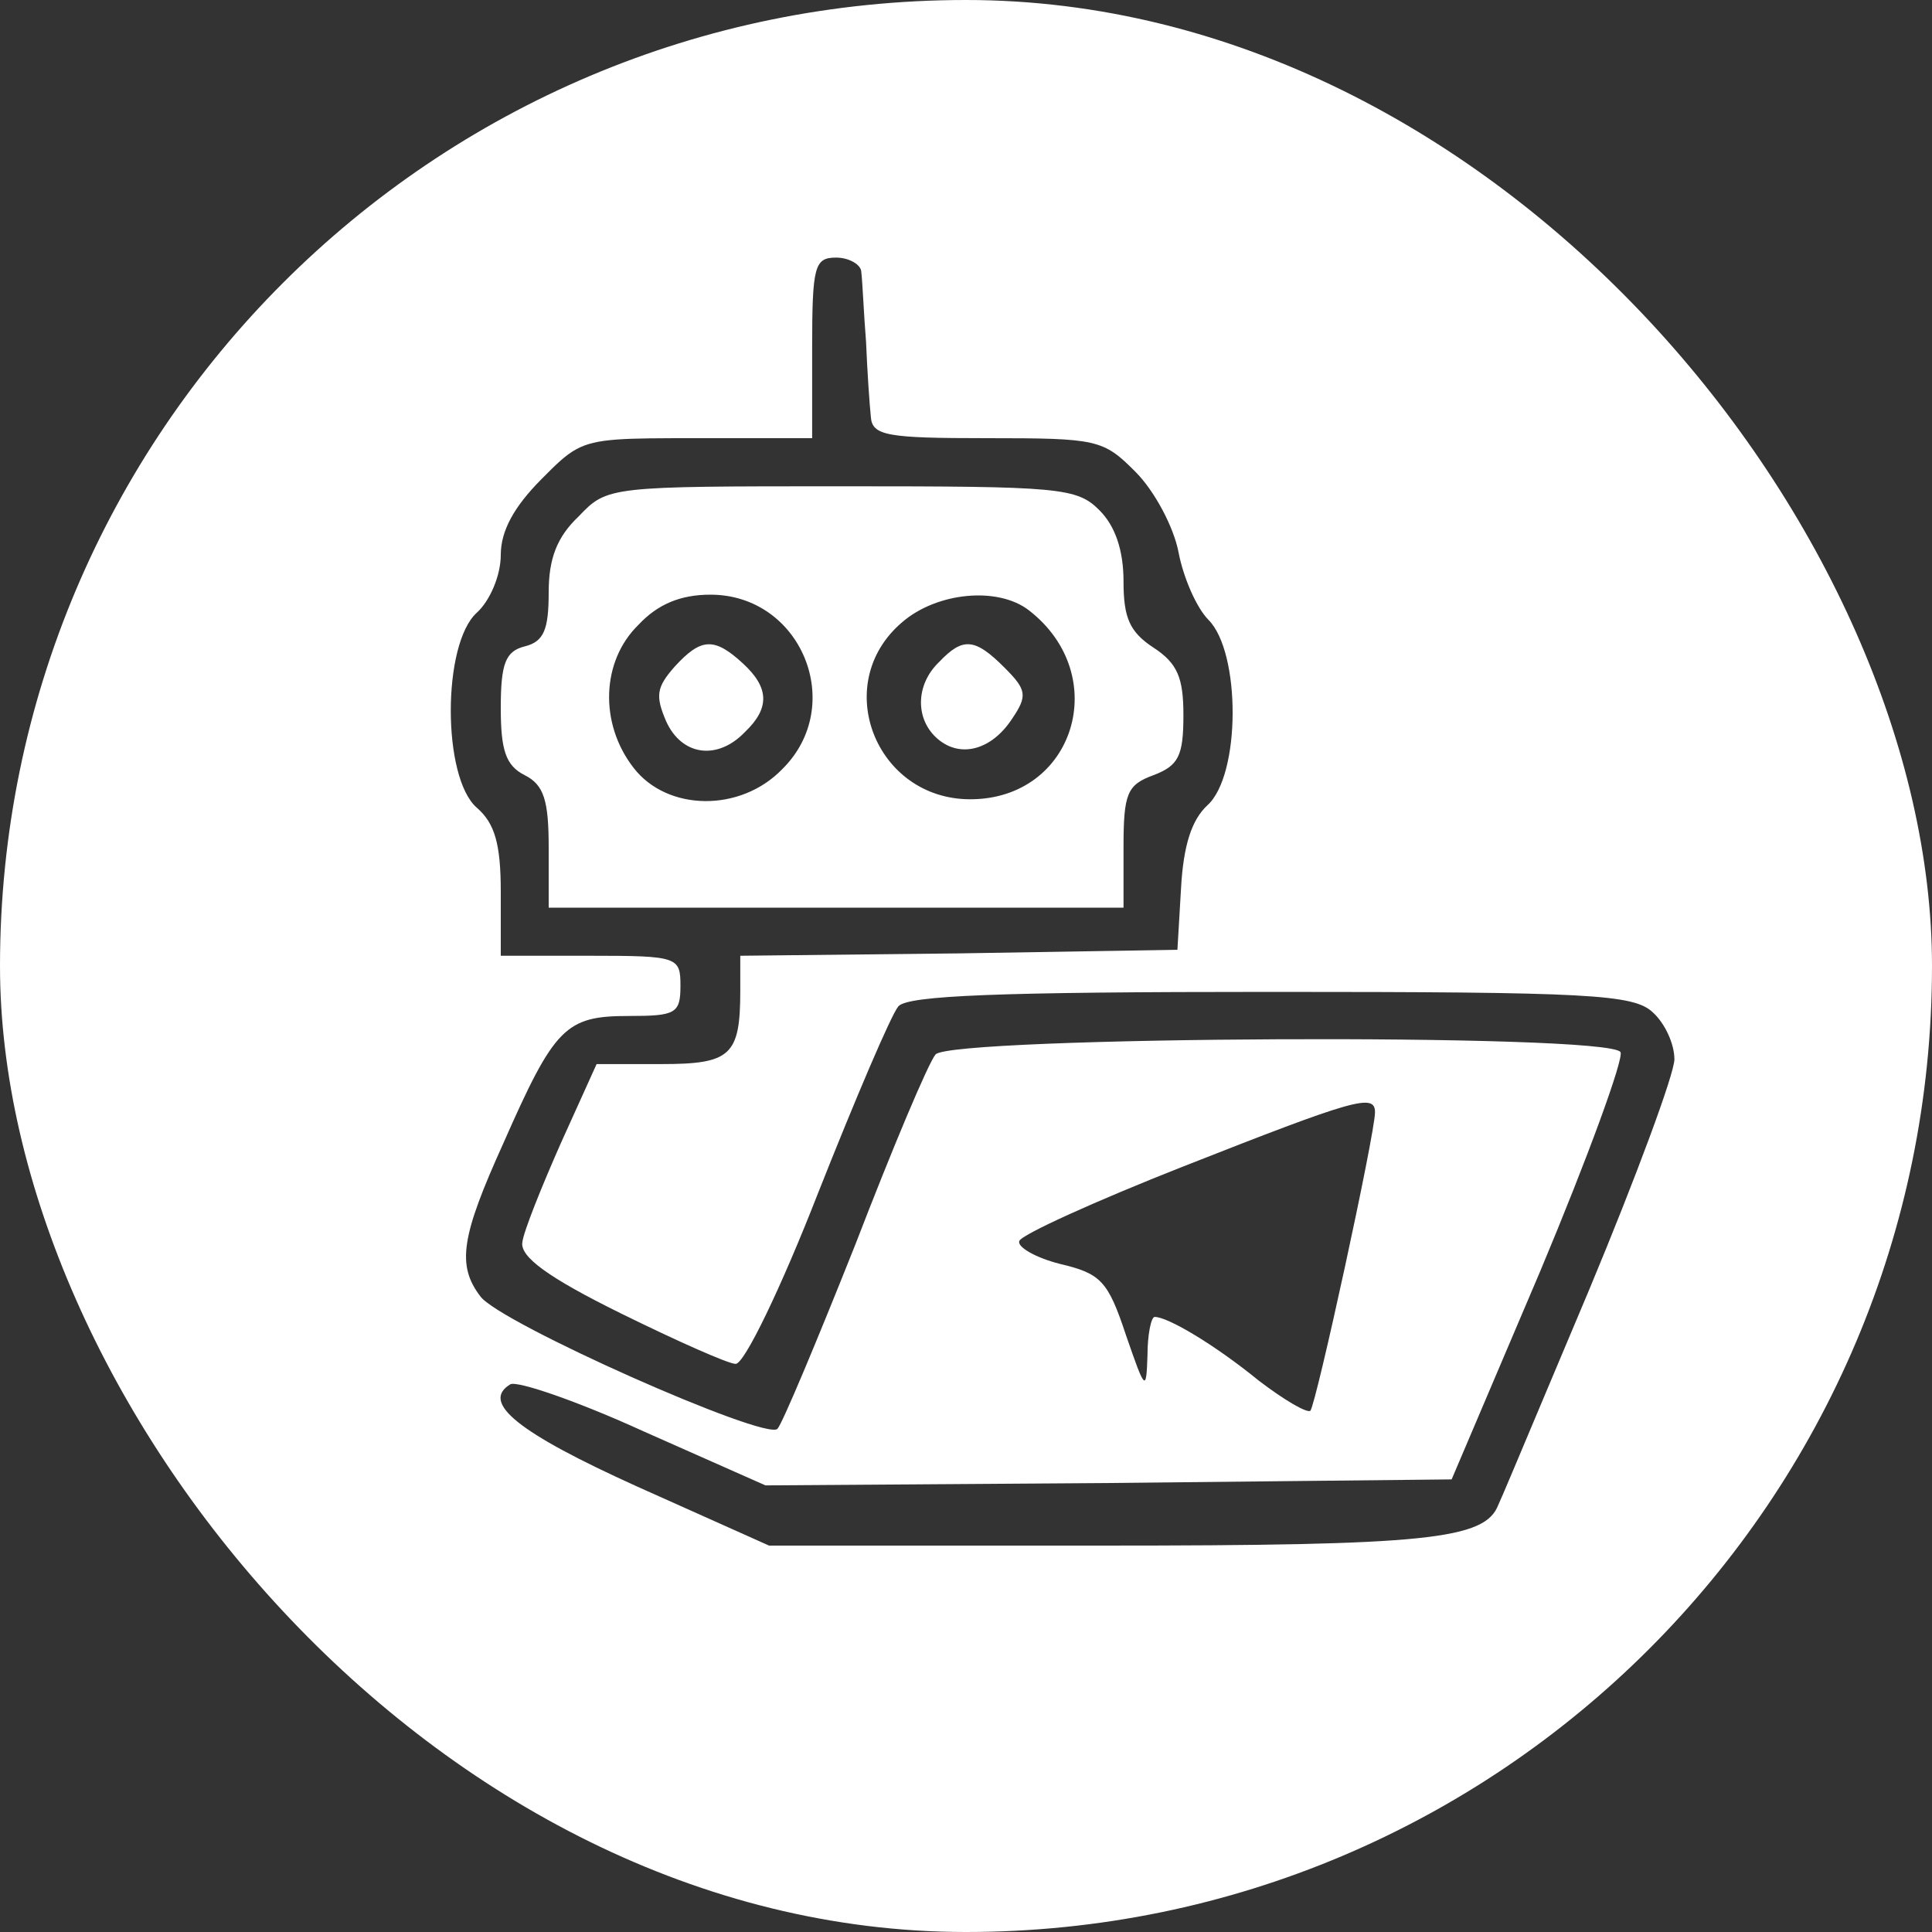 <?xml version="1.0" encoding="UTF-8"?> <svg xmlns="http://www.w3.org/2000/svg" width="30" height="30" viewBox="0 0 30 30" fill="none"><rect x="0" y="0" width="30" height="30" fill="#333333" stroke="none"/><g clip-path="url(#clip0_21_259)"><path d="M11.57 11.364C11.96 10.991 11.942 10.673 11.533 10.299C11.086 9.888 10.882 9.907 10.473 10.355C10.194 10.673 10.175 10.804 10.342 11.196C10.584 11.738 11.142 11.813 11.57 11.364Z" fill="white"></path><path d="M15.605 10.374C15.94 10.71 15.958 10.804 15.717 11.159C15.4 11.645 14.917 11.776 14.564 11.477C14.21 11.178 14.21 10.636 14.582 10.28C14.954 9.888 15.14 9.907 15.605 10.374Z" fill="white"></path><path fill-rule="evenodd" clip-rule="evenodd" d="M17.446 9.028C17.446 8.542 17.316 8.168 17.074 7.925C16.721 7.57 16.46 7.551 13.076 7.551C9.45 7.551 9.431 7.551 8.985 8.019C8.65 8.336 8.52 8.673 8.52 9.196C8.52 9.776 8.446 9.963 8.148 10.037C7.851 10.112 7.776 10.299 7.776 10.991C7.776 11.645 7.851 11.888 8.148 12.037C8.446 12.187 8.52 12.43 8.52 13.159V14.094H17.446V13.159C17.446 12.318 17.502 12.187 17.911 12.037C18.301 11.888 18.376 11.738 18.376 11.103C18.376 10.523 18.283 10.299 17.911 10.056C17.539 9.813 17.446 9.589 17.446 9.028ZM9.84 11.925C9.301 11.234 9.338 10.262 9.915 9.701C10.212 9.383 10.566 9.234 11.031 9.234C12.444 9.234 13.15 10.953 12.146 11.944C11.495 12.617 10.361 12.598 9.84 11.925ZM14.006 9.664C12.89 10.617 13.597 12.411 15.066 12.411C16.684 12.411 17.279 10.486 15.977 9.477C15.493 9.103 14.545 9.196 14.006 9.664Z" fill="white"></path><path fill-rule="evenodd" clip-rule="evenodd" d="M15 30C23.284 30 30 23.284 30 15C30 6.716 23.284 0 15 0C6.716 0 0 6.716 0 15C0 23.284 6.716 30 15 30ZM12.611 6.804V5.402C12.611 4.131 12.648 4 12.983 4C13.188 4 13.374 4.112 13.374 4.224C13.383 4.292 13.393 4.454 13.405 4.659C13.416 4.852 13.43 5.082 13.448 5.308C13.467 5.776 13.504 6.299 13.522 6.467C13.541 6.766 13.764 6.804 15.326 6.804C17.037 6.804 17.13 6.822 17.632 7.327C17.93 7.626 18.227 8.187 18.301 8.579C18.376 8.972 18.58 9.439 18.766 9.626C19.268 10.131 19.268 12.037 18.748 12.505C18.506 12.729 18.376 13.121 18.339 13.794L18.283 14.748L14.899 14.804L11.495 14.841V15.383C11.495 16.392 11.347 16.523 10.268 16.523H9.264L8.706 17.757C8.409 18.43 8.13 19.122 8.111 19.29C8.074 19.514 8.502 19.832 9.636 20.392C10.51 20.822 11.309 21.178 11.421 21.178C11.551 21.196 12.128 20 12.704 18.523C13.281 17.065 13.838 15.757 13.95 15.626C14.099 15.458 15.493 15.402 19.733 15.402C24.68 15.402 25.368 15.439 25.665 15.72C25.851 15.888 26 16.206 26 16.449C26 16.673 25.405 18.28 24.68 20.019C24.437 20.594 24.205 21.147 24.001 21.631C23.596 22.595 23.304 23.29 23.267 23.364C23.062 23.907 22.169 24 17.093 24H11.942L9.896 23.084C8.037 22.243 7.46 21.776 7.925 21.495C8.037 21.439 8.966 21.757 9.989 22.224L11.886 23.065L17.223 23.028L22.541 22.972L23.917 19.738C24.661 17.963 25.219 16.43 25.163 16.337C24.977 16.037 14.75 16.093 14.527 16.374C14.415 16.505 13.857 17.832 13.281 19.327C12.686 20.822 12.146 22.112 12.072 22.187C11.886 22.374 7.758 20.542 7.46 20.131C7.088 19.645 7.163 19.196 7.814 17.757C8.613 15.944 8.781 15.776 9.766 15.776C10.491 15.776 10.566 15.738 10.566 15.308C10.566 14.86 10.528 14.841 9.171 14.841H7.776V13.851C7.776 13.103 7.683 12.785 7.404 12.542C6.865 12.075 6.865 10 7.404 9.514C7.609 9.327 7.776 8.935 7.776 8.617C7.776 8.243 7.981 7.869 8.409 7.439C8.632 7.214 8.777 7.069 8.95 6.975C9.264 6.804 9.673 6.804 10.826 6.804H12.611ZM15.828 19.271C15.847 19.178 17 18.654 18.376 18.112C21.035 17.065 21.351 16.972 21.351 17.271C21.351 17.608 20.44 21.794 20.347 21.907C20.291 21.944 19.938 21.738 19.547 21.439C18.859 20.878 18.134 20.449 17.93 20.449C17.874 20.449 17.818 20.729 17.818 21.047C17.799 21.626 17.781 21.589 17.483 20.729C17.204 19.888 17.093 19.776 16.46 19.626C16.089 19.533 15.791 19.364 15.828 19.271Z" fill="white"></path></g><defs><clipPath id="clip0_21_259"><rect width="30" height="30" rx="15" fill="white"></rect></clipPath></defs></svg> 